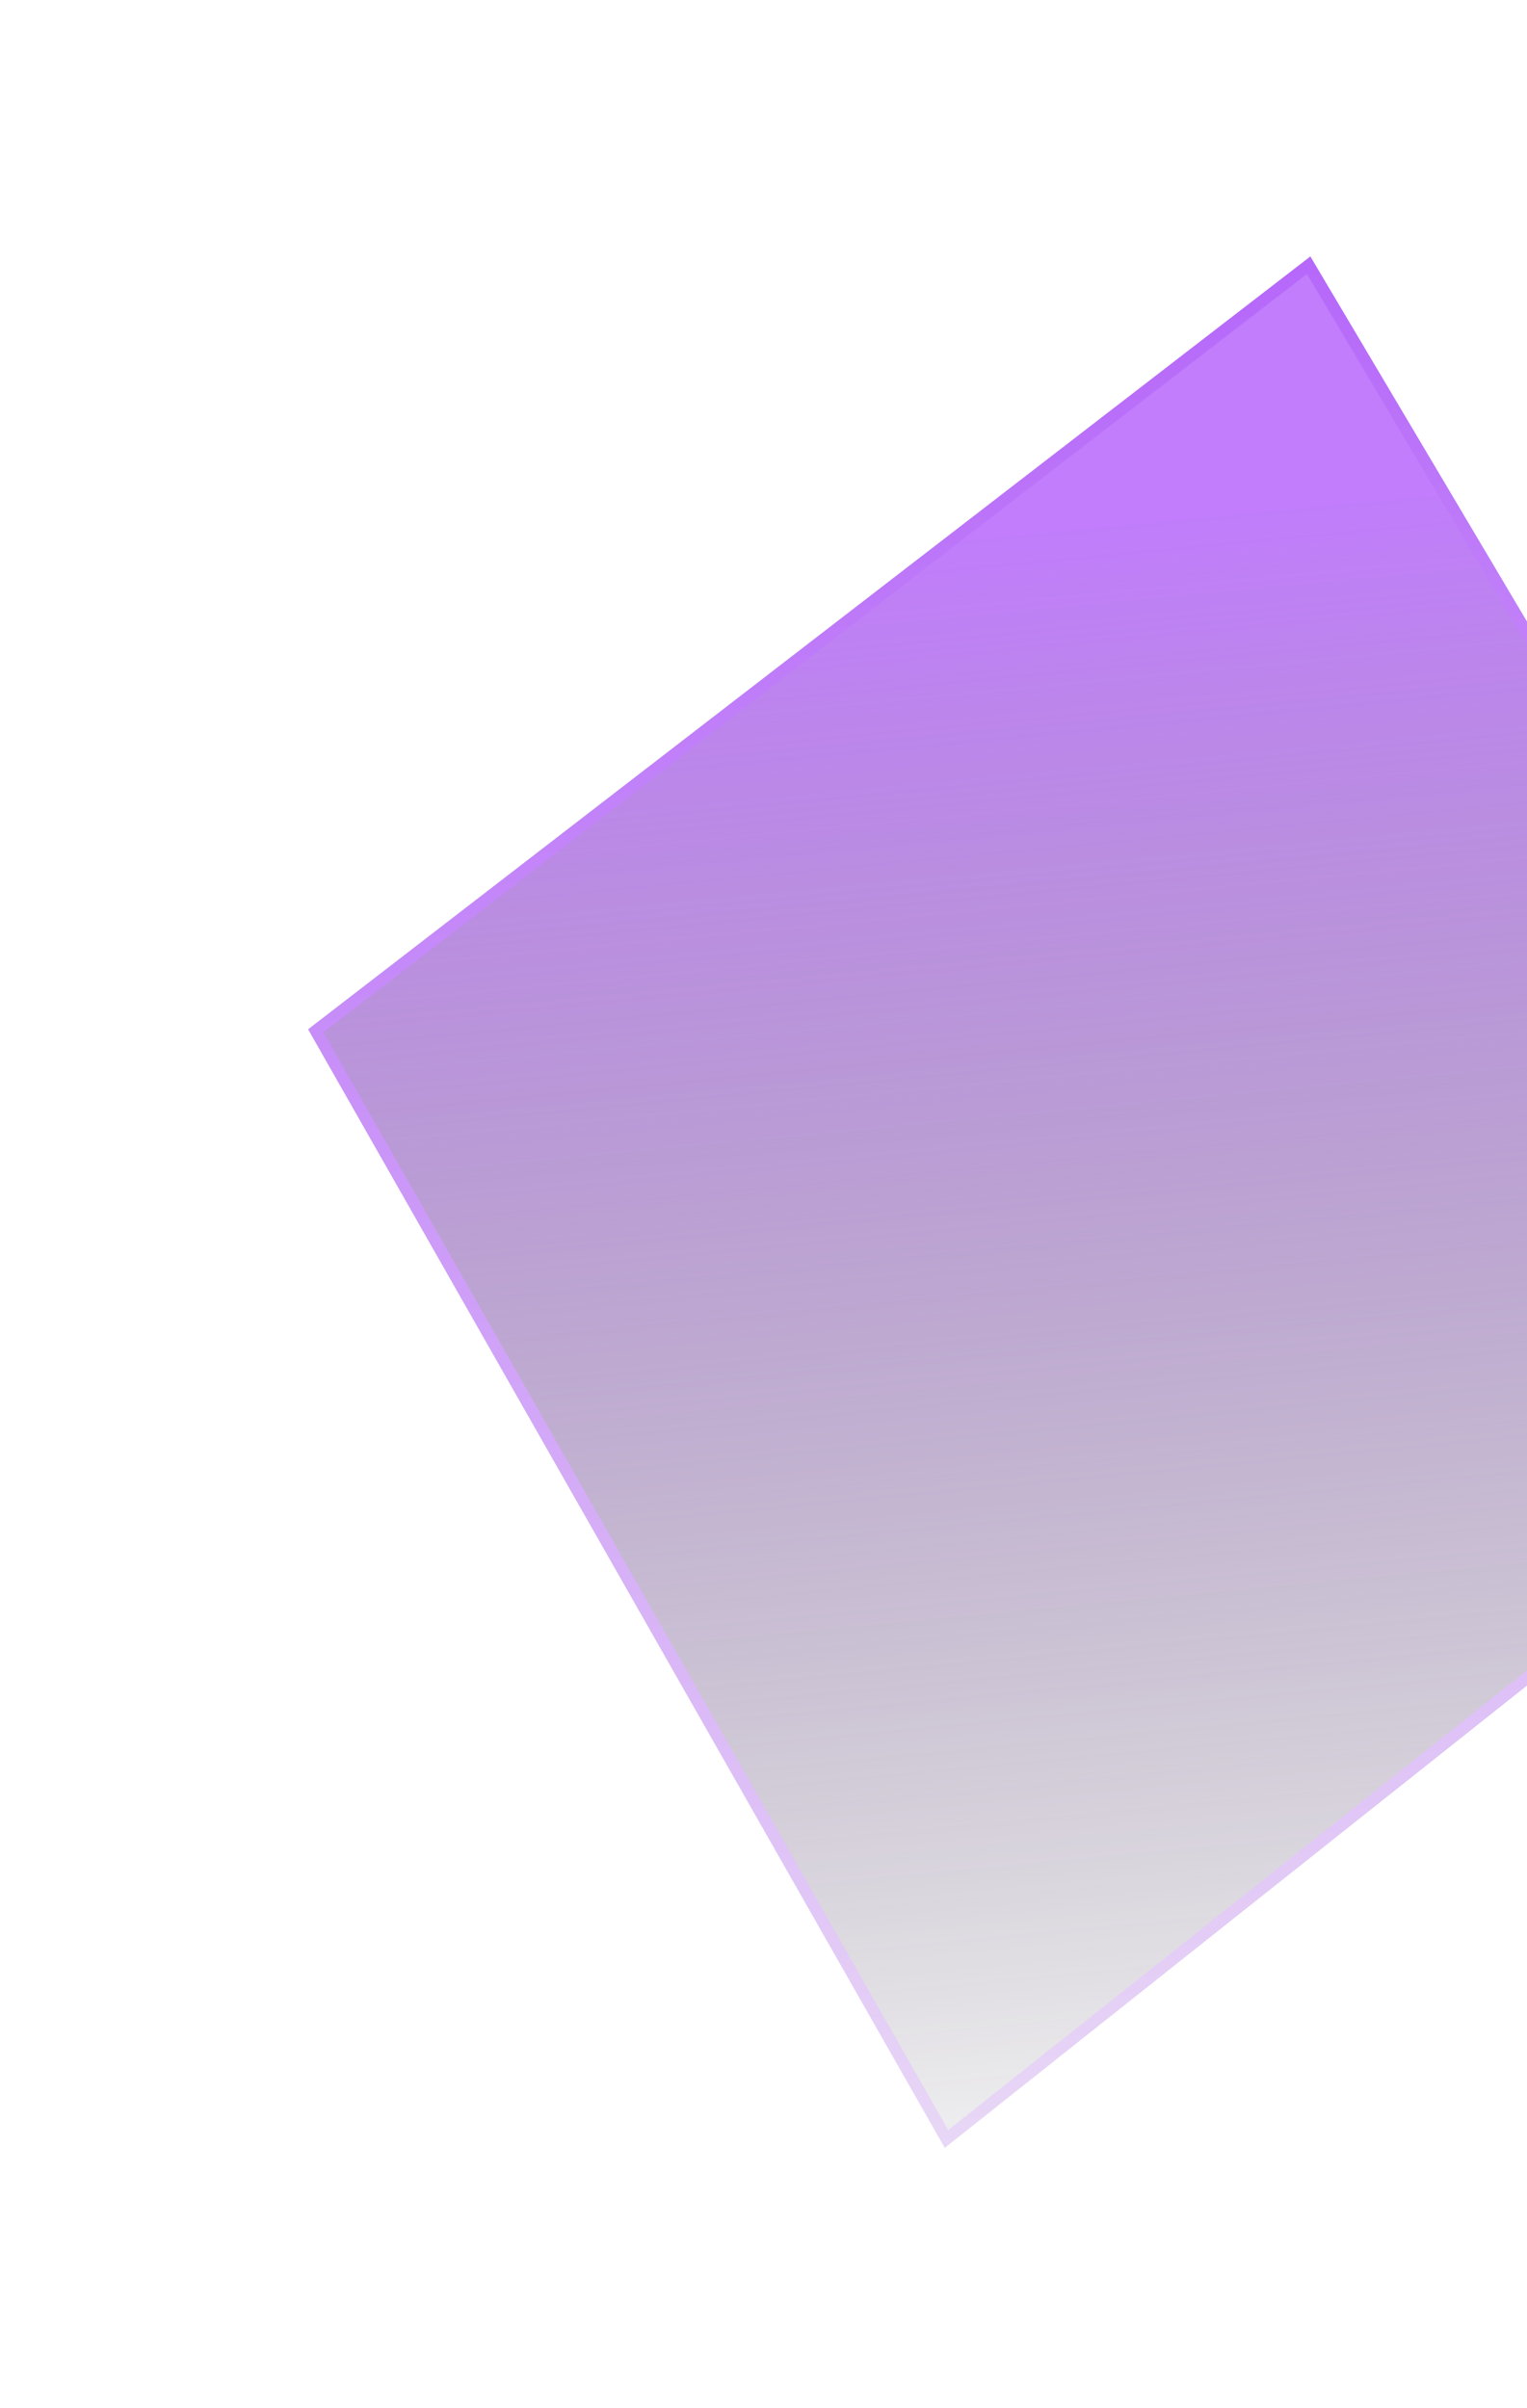<svg width="130" height="205" viewBox="0 0 130 205" fill="none" xmlns="http://www.w3.org/2000/svg">
<g filter="url(#filter0_b_3698_774)">
<path fill-rule="evenodd" clip-rule="evenodd" d="M111.555 21.841L26.241 87.623L80.433 182.835L166.519 114.476L111.555 21.841Z" fill="url(#paint0_linear_3698_774)" fill-opacity="0.8"/>
<path d="M80.579 182.081L26.891 87.752L111.412 22.581L165.866 114.356L80.579 182.081Z" stroke="url(#paint1_linear_3698_774)"/>
</g>
<defs>
<filter id="filter0_b_3698_774" x="3.241" y="-1.159" width="186.277" height="206.994" filterUnits="userSpaceOnUse" color-interpolation-filters="sRGB">
<feFlood flood-opacity="0" result="BackgroundImageFix"/>
<feGaussianBlur in="BackgroundImageFix" stdDeviation="11.5"/>
<feComposite in2="SourceAlpha" operator="in" result="effect1_backgroundBlur_3698_774"/>
<feBlend mode="normal" in="SourceGraphic" in2="effect1_backgroundBlur_3698_774" result="shape"/>
</filter>
<linearGradient id="paint0_linear_3698_774" x1="118.565" y1="42.494" x2="132.802" y2="192.104" gradientUnits="userSpaceOnUse">
<stop stop-color="#B15DFA"/>
<stop offset="1" stop-color="#18181C" stop-opacity="0"/>
</linearGradient>
<linearGradient id="paint1_linear_3698_774" x1="90.127" y1="10.534" x2="122.59" y2="219.61" gradientUnits="userSpaceOnUse">
<stop stop-color="#B15DFA"/>
<stop offset="1" stop-color="#F6F6F5"/>
</linearGradient>
</defs>
</svg>
